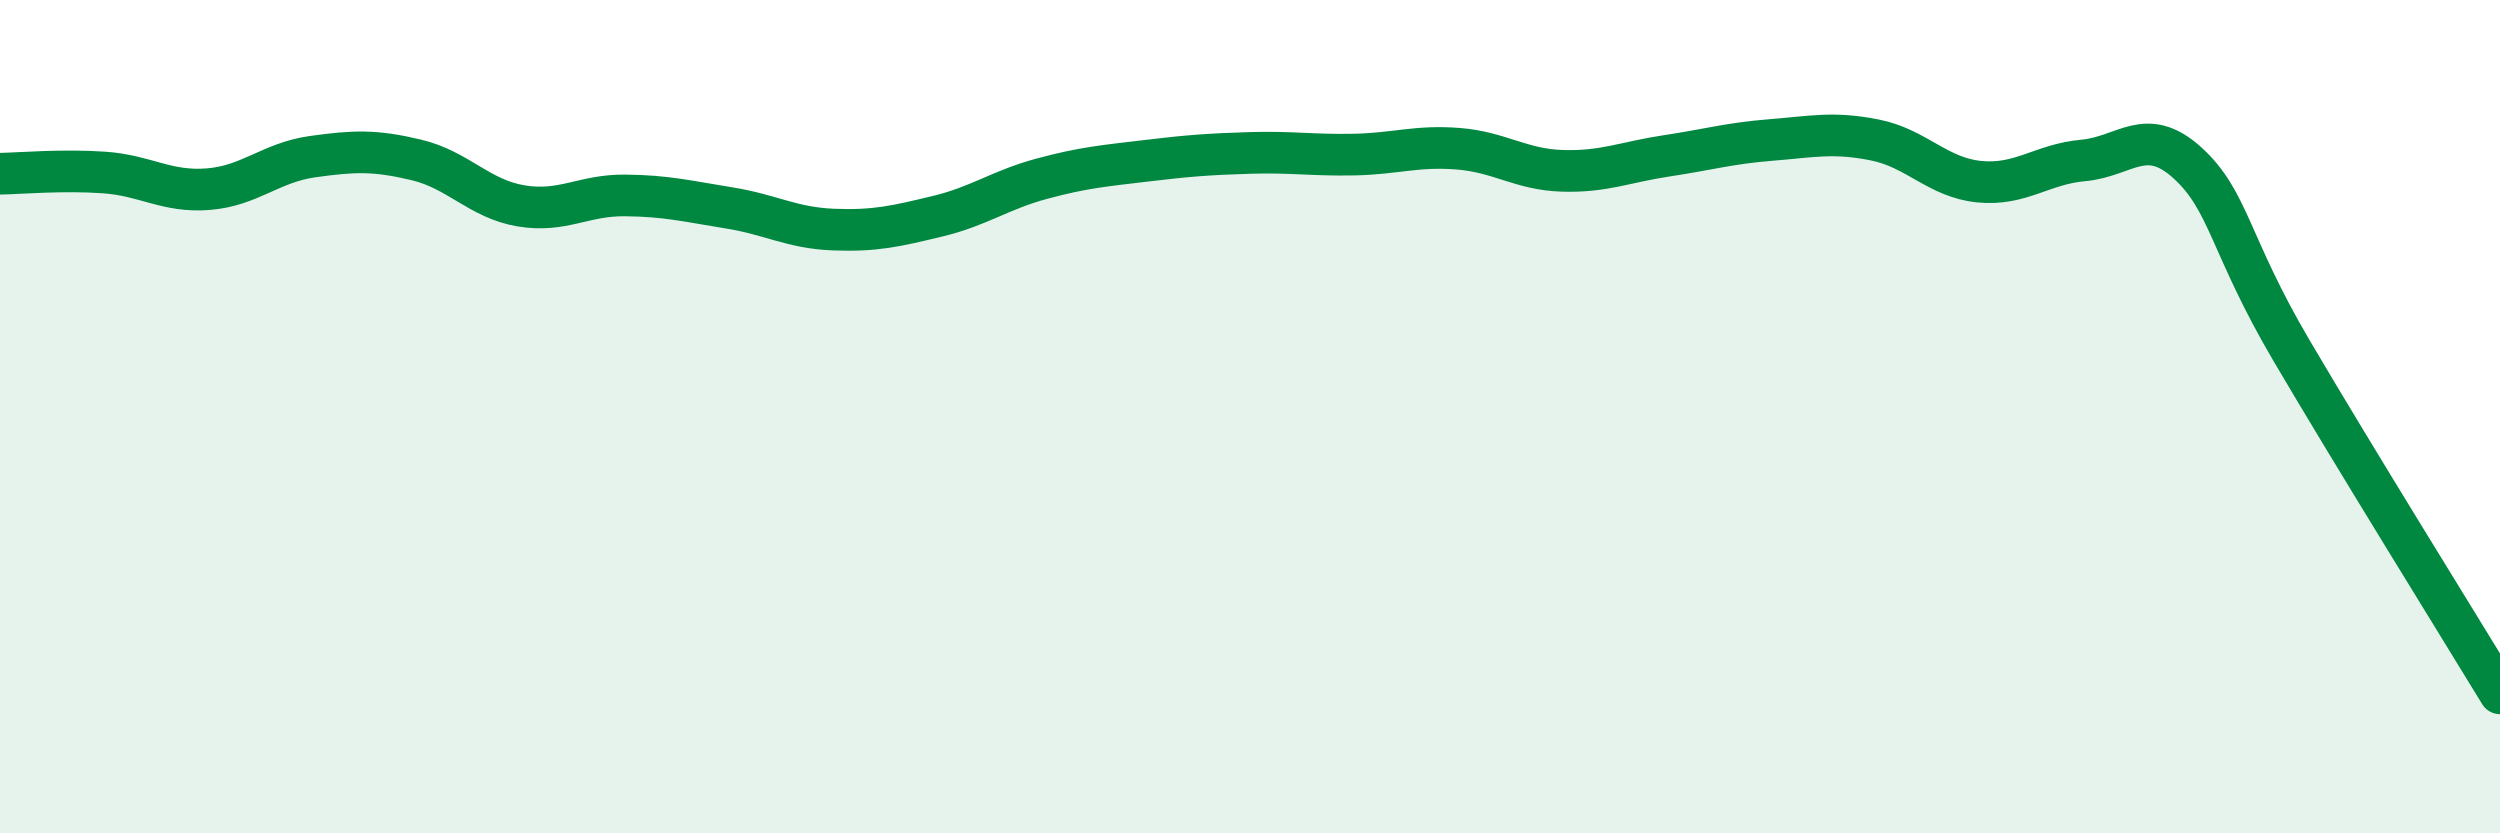 
    <svg width="60" height="20" viewBox="0 0 60 20" xmlns="http://www.w3.org/2000/svg">
      <path
        d="M 0,4.17 C 0.5,4.16 1.5,4.07 2.5,4.14 C 3.5,4.21 4,4.62 5,4.54 C 6,4.46 6.5,3.9 7.5,3.76 C 8.5,3.62 9,3.6 10,3.84 C 11,4.08 11.5,4.77 12.5,4.94 C 13.5,5.11 14,4.68 15,4.69 C 16,4.7 16.5,4.83 17.5,4.99 C 18.5,5.15 19,5.47 20,5.51 C 21,5.55 21.5,5.43 22.5,5.19 C 23.5,4.95 24,4.56 25,4.29 C 26,4.02 26.5,3.98 27.5,3.86 C 28.5,3.74 29,3.7 30,3.67 C 31,3.64 31.5,3.73 32.5,3.71 C 33.5,3.69 34,3.49 35,3.57 C 36,3.65 36.5,4.07 37.5,4.1 C 38.5,4.13 39,3.89 40,3.74 C 41,3.59 41.5,3.44 42.5,3.36 C 43.5,3.28 44,3.16 45,3.36 C 46,3.56 46.5,4.26 47.5,4.36 C 48.5,4.46 49,3.94 50,3.85 C 51,3.76 51.5,3 52.5,3.91 C 53.5,4.82 53.5,5.87 55,8.42 C 56.5,10.97 59,15 60,16.64L60 20L0 20Z"
        fill="#008740"
        opacity="0.1"
        stroke-linecap="round"
        stroke-linejoin="round"
      />
      <path
        d="M 0,4.17 C 0.5,4.16 1.5,4.07 2.5,4.14 C 3.5,4.21 4,4.62 5,4.54 C 6,4.46 6.5,3.9 7.5,3.76 C 8.5,3.62 9,3.6 10,3.84 C 11,4.08 11.5,4.77 12.5,4.94 C 13.5,5.11 14,4.68 15,4.69 C 16,4.7 16.5,4.83 17.5,4.99 C 18.5,5.15 19,5.47 20,5.51 C 21,5.55 21.5,5.43 22.5,5.19 C 23.5,4.95 24,4.56 25,4.29 C 26,4.02 26.5,3.98 27.5,3.86 C 28.5,3.74 29,3.7 30,3.67 C 31,3.64 31.5,3.73 32.5,3.71 C 33.5,3.69 34,3.49 35,3.57 C 36,3.65 36.5,4.07 37.5,4.1 C 38.5,4.13 39,3.89 40,3.74 C 41,3.59 41.5,3.44 42.5,3.36 C 43.5,3.28 44,3.16 45,3.36 C 46,3.56 46.5,4.26 47.5,4.36 C 48.5,4.46 49,3.94 50,3.85 C 51,3.76 51.5,3 52.5,3.91 C 53.5,4.82 53.5,5.87 55,8.42 C 56.5,10.97 59,15 60,16.64"
        stroke="#008740"
        stroke-width="1"
        fill="none"
        stroke-linecap="round"
        stroke-linejoin="round"
      />
    </svg>
  